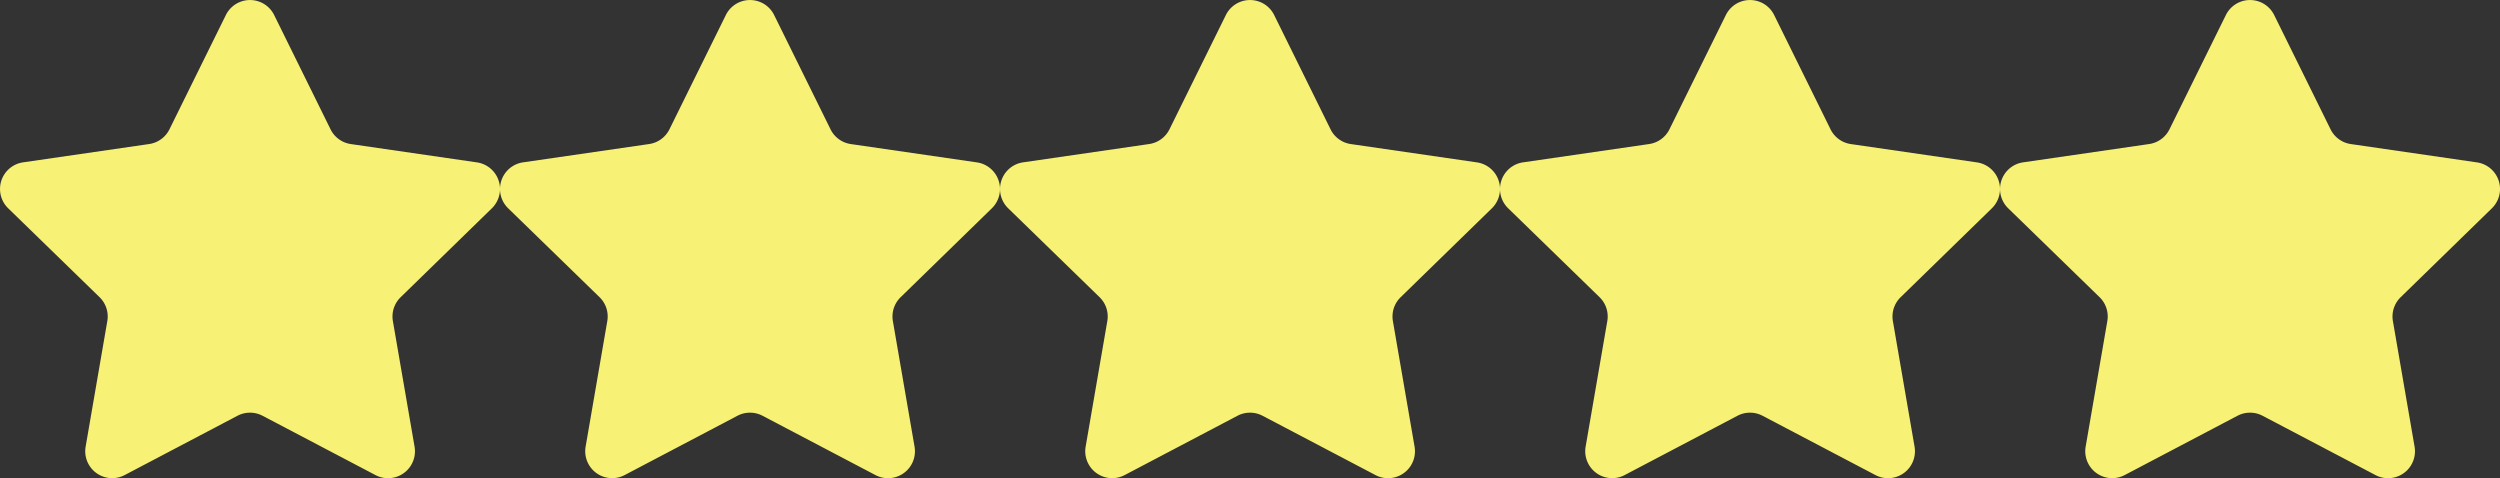 <svg xmlns="http://www.w3.org/2000/svg" width="69.187" height="13.233" viewBox="0 0 69.187 13.233">
  <rect x="0" y="0" width="69.187" height="13.233" fill="#333333" stroke="none"/>
  <g id="Groupe_1" data-name="Groupe 1" transform="translate(-477.102 -347.613)">
    <path id="star-svgrepo-com" d="M7.587,1.462,9.148,4.625a.745.745,0,0,0,.561.408l3.49.507a.745.745,0,0,1,.413,1.271L11.087,9.272a.745.745,0,0,0-.214.66l.6,3.476a.745.745,0,0,1-1.081.786L7.266,12.552a.746.746,0,0,0-.694,0L3.451,14.193a.745.745,0,0,1-1.081-.786l.6-3.476a.745.745,0,0,0-.214-.66L.226,6.81A.745.745,0,0,1,.639,5.539l3.49-.507a.745.745,0,0,0,.561-.408L6.251,1.462A.745.745,0,0,1,7.587,1.462Z" transform="translate(477.102 346.567)" fill="#f7f275"/>
    <path id="star-svgrepo-com-2" data-name="star-svgrepo-com" d="M7.587,1.462,9.148,4.625a.745.745,0,0,0,.561.408l3.49.507a.745.745,0,0,1,.413,1.271L11.087,9.272a.745.745,0,0,0-.214.66l.6,3.476a.745.745,0,0,1-1.081.786L7.266,12.552a.746.746,0,0,0-.694,0L3.451,14.193a.745.745,0,0,1-1.081-.786l.6-3.476a.745.745,0,0,0-.214-.66L.226,6.81A.745.745,0,0,1,.639,5.539l3.49-.507a.745.745,0,0,0,.561-.408L6.251,1.462A.745.745,0,0,1,7.587,1.462Z" transform="translate(490.939 346.567)" fill="#f7f275"/>
    <path id="star-svgrepo-com-3" data-name="star-svgrepo-com" d="M7.587,1.462,9.148,4.625a.745.745,0,0,0,.561.408l3.49.507a.745.745,0,0,1,.413,1.271L11.087,9.272a.745.745,0,0,0-.214.66l.6,3.476a.745.745,0,0,1-1.081.786L7.266,12.552a.746.746,0,0,0-.694,0L3.451,14.193a.745.745,0,0,1-1.081-.786l.6-3.476a.745.745,0,0,0-.214-.66L.226,6.81A.745.745,0,0,1,.639,5.539l3.49-.507a.745.745,0,0,0,.561-.408L6.251,1.462A.745.745,0,0,1,7.587,1.462Z" transform="translate(504.777 346.567)" fill="#f7f275"/>
    <path id="star-svgrepo-com-4" data-name="star-svgrepo-com" d="M7.587,1.462,9.148,4.625a.745.745,0,0,0,.561.408l3.49.507a.745.745,0,0,1,.413,1.271L11.087,9.272a.745.745,0,0,0-.214.66l.6,3.476a.745.745,0,0,1-1.081.786L7.266,12.552a.746.746,0,0,0-.694,0L3.451,14.193a.745.745,0,0,1-1.081-.786l.6-3.476a.745.745,0,0,0-.214-.66L.226,6.81A.745.745,0,0,1,.639,5.539l3.49-.507a.745.745,0,0,0,.561-.408L6.251,1.462A.745.745,0,0,1,7.587,1.462Z" transform="translate(518.614 346.567)" fill="#f7f275"/>
    <path id="star-svgrepo-com-5" data-name="star-svgrepo-com" d="M7.587,1.462,9.148,4.625a.745.745,0,0,0,.561.408l3.49.507a.745.745,0,0,1,.413,1.271L11.087,9.272a.745.745,0,0,0-.214.66l.6,3.476a.745.745,0,0,1-1.081.786L7.266,12.552a.746.746,0,0,0-.694,0L3.451,14.193a.745.745,0,0,1-1.081-.786l.6-3.476a.745.745,0,0,0-.214-.66L.226,6.81A.745.745,0,0,1,.639,5.539l3.49-.507a.745.745,0,0,0,.561-.408L6.251,1.462A.745.745,0,0,1,7.587,1.462Z" transform="translate(532.452 346.567)" fill="#f7f275"/>
  </g>
</svg>
